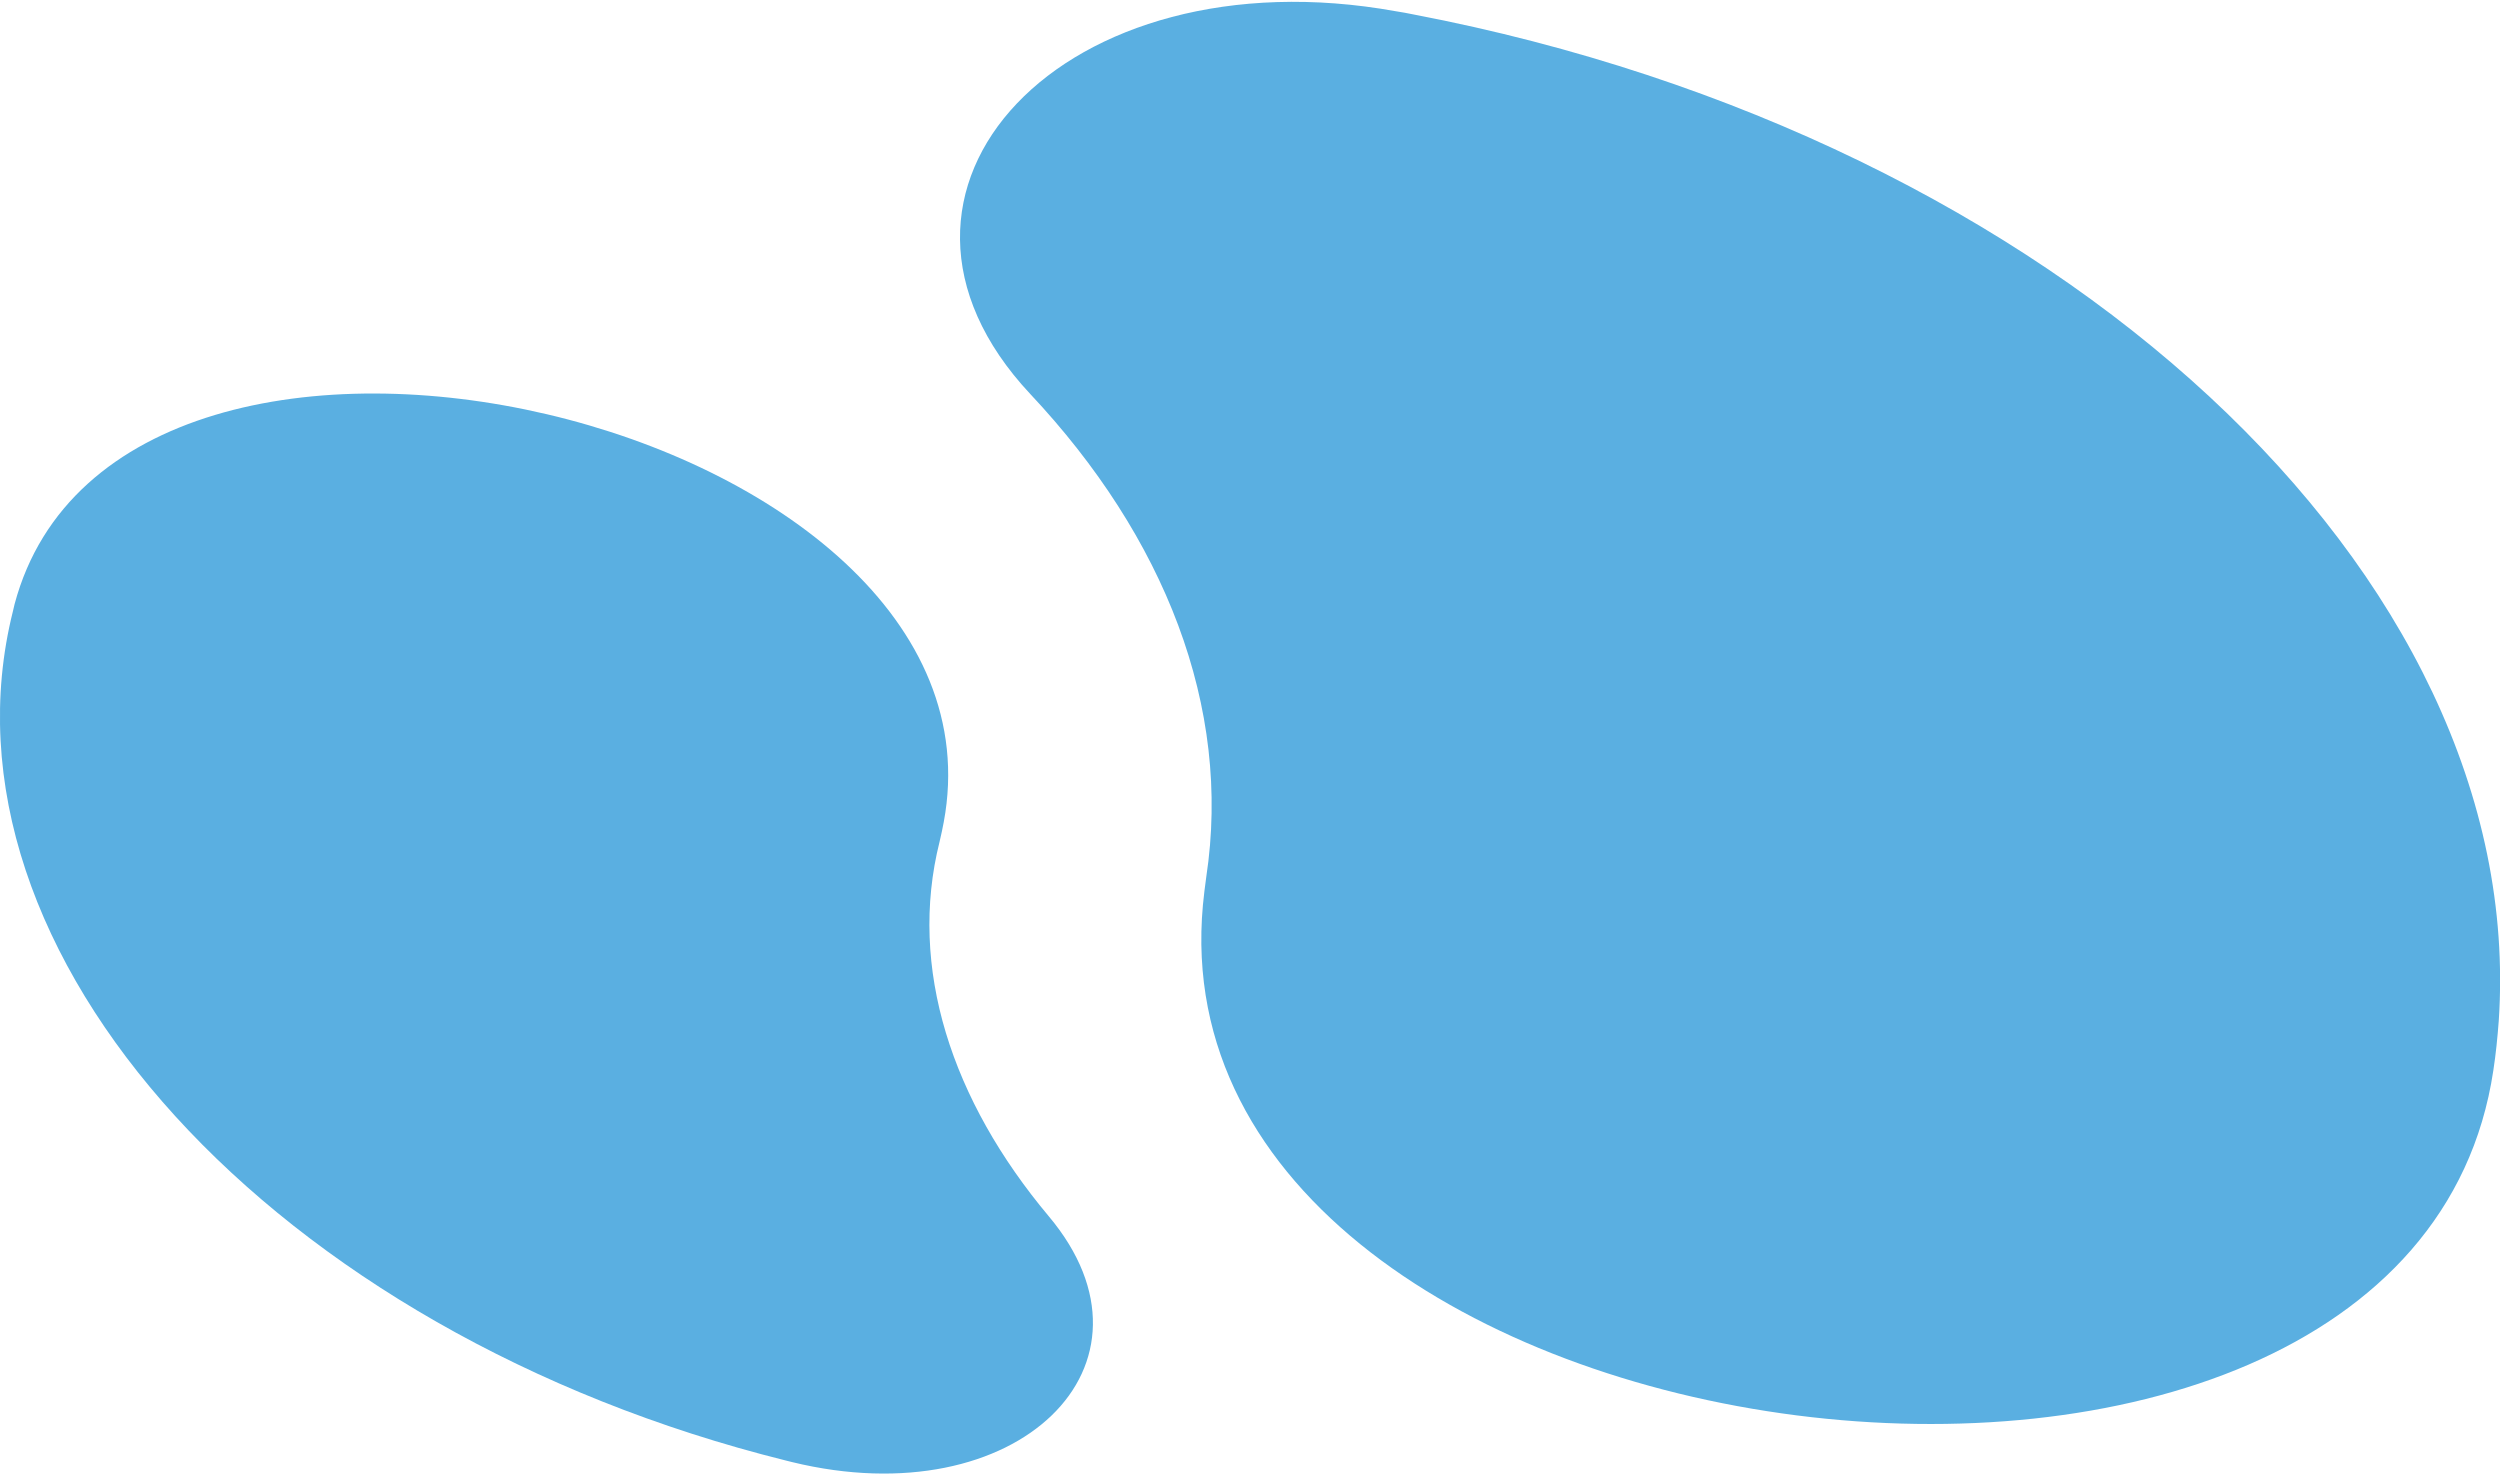<?xml version="1.0" encoding="utf-8"?>
<!-- Generator: Adobe Illustrator 25.4.1, SVG Export Plug-In . SVG Version: 6.00 Build 0)  -->
<svg version="1.1" id="symbol-sios-mono-inv" xmlns="http://www.w3.org/2000/svg" xmlns:xlink="http://www.w3.org/1999/xlink"
	 x="0px" y="0px" viewBox="0 0 600 354" style="enable-background:new 0 0 600 354;" xml:space="preserve">
<style type="text/css">
	.st0{fill:#5aafe1;}
</style>
<g>
	<path class="st0" d="M339.4,3.5c-1.5-0.3-3-0.6-4.4-0.8c-79.6-14.4-133.7,42.8-87.7,91.9c32.1,34.2,48.4,75,42.2,115.9l0,0
		c-0.3,2.2-0.6,4.5-0.8,6.7c-12.6,137.4,289.3,176,309.7,39.7c0.6-3.9,1-7.9,1.3-11.9C606.9,137.8,494,33.1,339.4,3.5z"/>
	<path class="st0" d="M225.5,202L225.5,202c0.4-1.6,0.7-3.2,1-4.7c18-96.5-197.7-147.1-223-52.3c-0.1,0.6-0.3,1.1-0.4,1.7
		c-20.5,82,62.6,173.2,185.4,203.8l1.6,0.4c54.1,13.2,91.5-23.4,61.6-59C228.4,264.1,217.9,232.3,225.5,202z"/>
</g>
</svg>
